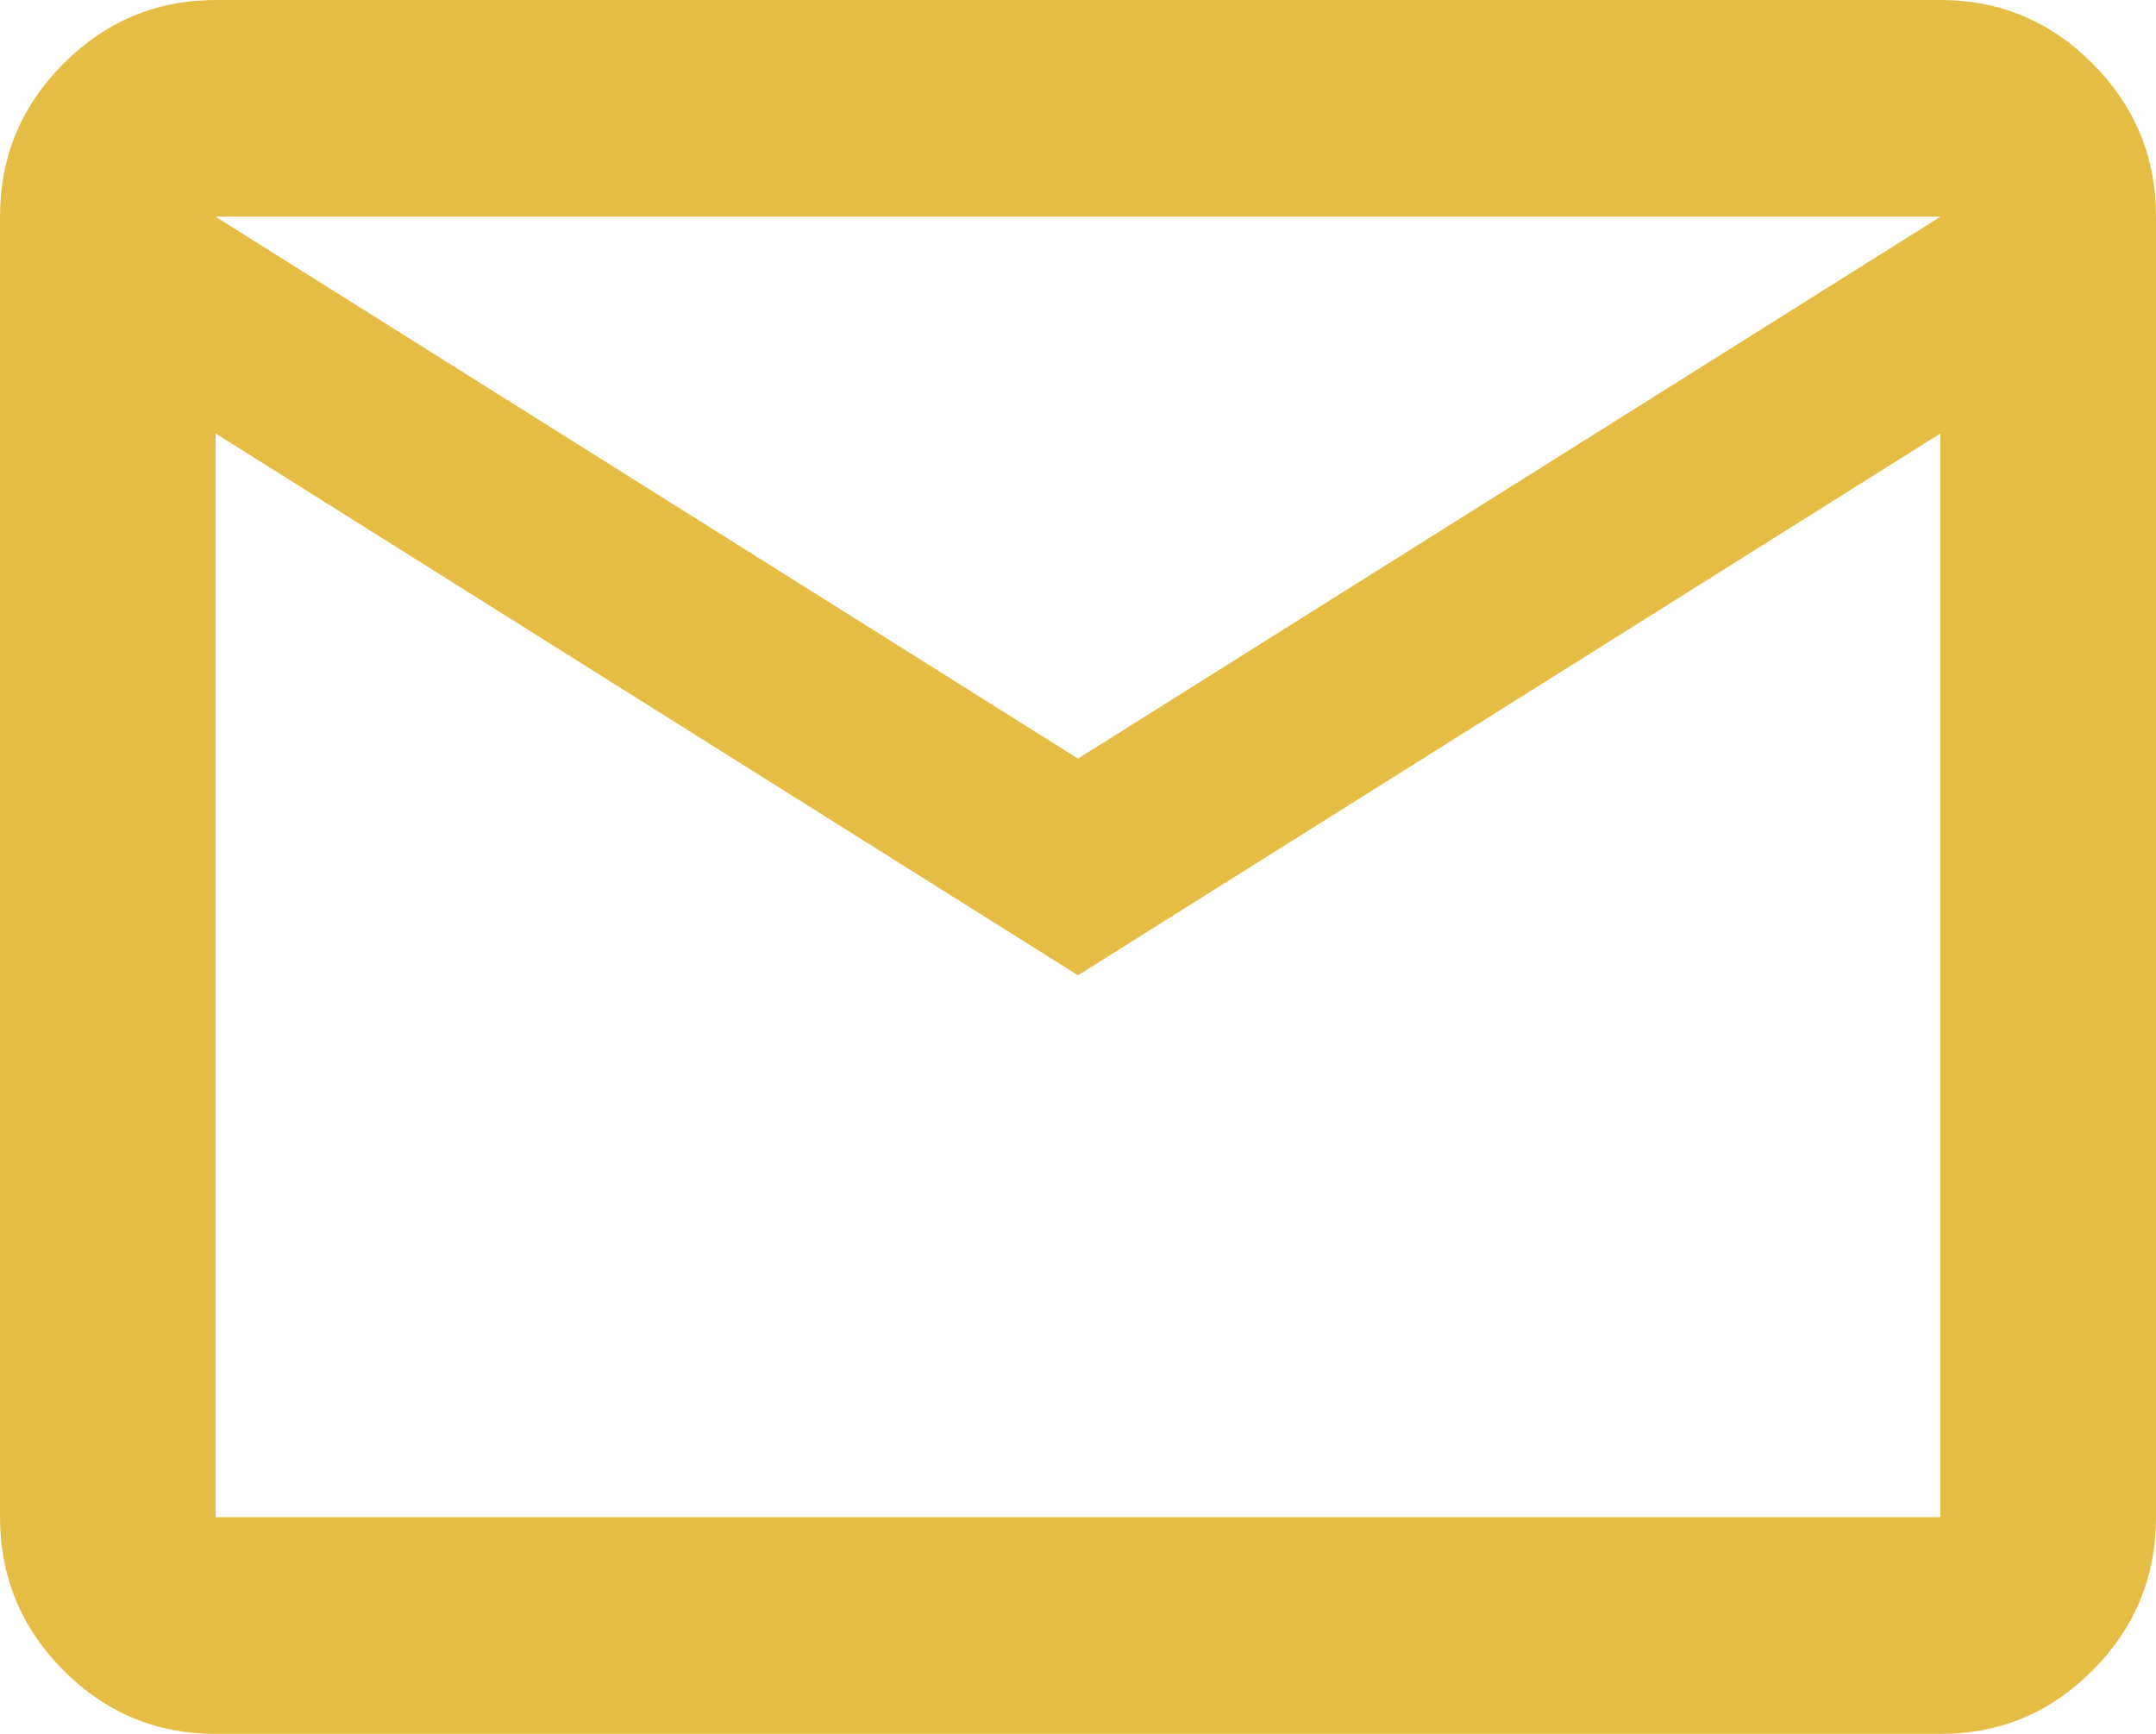 <?xml version="1.0" encoding="UTF-8"?> <svg xmlns="http://www.w3.org/2000/svg" viewBox="0 0 46 37" fill="none"><path d="M4.6 37C3.335 37 2.252 36.547 1.352 35.643C0.452 34.738 0.002 33.648 0 32.375V4.625C0 3.353 0.451 2.265 1.352 1.36C2.254 0.455 3.337 0.002 4.6 0H41.4C42.665 0 43.748 0.453 44.65 1.36C45.551 2.266 46.002 3.355 46 4.625V32.375C46 33.647 45.55 34.736 44.65 35.643C43.75 36.549 42.666 37.002 41.4 37H4.6ZM23 20.812L4.6 9.25V32.375H41.4V9.25L23 20.812ZM23 16.188L41.4 4.625H4.6L23 16.188ZM4.6 9.25V4.625V32.375V9.25Z" fill="#E6BD44"></path></svg> 